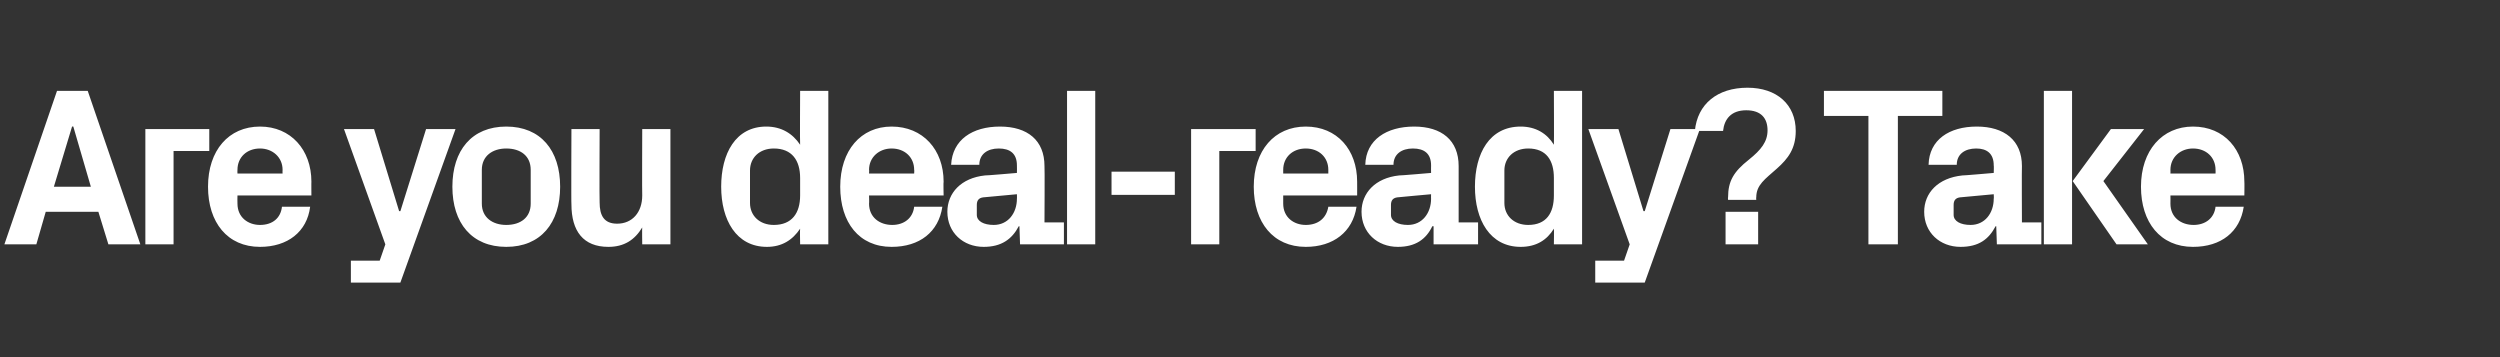 <?xml version="1.0" standalone="no"?><!DOCTYPE svg PUBLIC "-//W3C//DTD SVG 1.1//EN" "http://www.w3.org/Graphics/SVG/1.1/DTD/svg11.dtd"><svg xmlns="http://www.w3.org/2000/svg" version="1.1" width="399px" height="57px" viewBox="0 -10 399 57" style="top:-10px"><rect x="0" y="-10" width="399" height="57" fill="#333333" stroke="none"/>  <desc>Are you deal ready? Take</desc>  <defs/>  <g id="Polygon44195">    <path d="M 15.7 23.8 L 7.3 23.8 L 5.8 29 L 0.7 29 L 9.1 4.5 L 14 4.5 L 22.4 29 L 17.3 29 L 15.7 23.8 Z M 11.5 10.2 L 8.6 19.8 L 14.5 19.8 L 11.7 10.2 L 11.5 10.2 Z M 23.2 10.6 L 33.4 10.6 L 33.4 14.1 L 27.7 14.1 L 27.7 29 L 23.2 29 L 23.2 10.6 Z M 37.9 17.7 L 45.1 17.7 C 45.1 17.7 45.07 17.1 45.1 17.1 C 45.1 15.1 43.5 13.7 41.5 13.7 C 39.4 13.7 37.9 15.1 37.9 17.1 C 37.87 17.1 37.9 17.7 37.9 17.7 Z M 41.5 10.2 C 46.4 10.2 49.7 13.9 49.7 19 C 49.68 18.97 49.7 21.2 49.7 21.2 L 37.9 21.2 C 37.9 21.2 37.87 22.46 37.9 22.5 C 37.9 24.7 39.6 25.9 41.5 25.9 C 43.5 25.9 44.8 24.8 45 23 C 45 23 49.5 23 49.5 23 C 49 27 45.9 29.4 41.5 29.4 C 36.3 29.4 33.2 25.5 33.2 19.8 C 33.2 14 36.5 10.2 41.5 10.2 Z M 63.9 23.7 L 68 10.6 L 72.7 10.6 L 63.9 35.1 L 56 35.1 L 56 31.6 L 60.6 31.6 L 61.5 29 L 54.9 10.6 L 59.7 10.6 L 63.7 23.7 L 63.9 23.7 Z M 80.8 29.4 C 75.3 29.4 72.2 25.6 72.2 19.8 C 72.2 14 75.3 10.2 80.8 10.2 C 86.3 10.2 89.4 14 89.4 19.8 C 89.4 25.6 86.3 29.4 80.8 29.4 Z M 84.7 17.1 C 84.7 14.9 83.1 13.7 80.8 13.7 C 78.6 13.7 76.9 14.9 76.9 17.1 C 76.9 17.1 76.9 22.5 76.9 22.5 C 76.9 24.7 78.6 25.9 80.8 25.9 C 83.1 25.9 84.7 24.7 84.7 22.5 C 84.7 22.5 84.7 17.1 84.7 17.1 Z M 102.5 26.3 C 101.3 28.3 99.6 29.4 97.1 29.4 C 93.1 29.4 91.2 26.9 91.2 22.6 C 91.15 22.64 91.2 10.6 91.2 10.6 L 95.7 10.6 C 95.7 10.6 95.65 22.32 95.7 22.3 C 95.7 24.4 96.4 25.7 98.5 25.7 C 100.9 25.7 102.5 23.9 102.5 21.2 C 102.46 21.24 102.5 10.6 102.5 10.6 L 107 10.6 L 107 29 L 102.5 29 C 102.5 29 102.46 26.32 102.5 26.3 Z M 127.7 18.4 C 127.7 15.6 126.4 13.7 123.5 13.7 C 121.2 13.7 119.7 15.2 119.7 17.2 C 119.7 17.2 119.7 22.4 119.7 22.4 C 119.7 24.4 121.2 25.9 123.5 25.9 C 126.4 25.9 127.7 24 127.7 21.2 C 127.7 21.2 127.7 18.4 127.7 18.4 Z M 127.7 29 C 127.7 29 127.65 26.5 127.7 26.5 C 126.5 28.3 124.8 29.4 122.4 29.4 C 117.5 29.4 115.1 25.1 115.1 19.8 C 115.1 14.5 117.4 10.2 122.3 10.2 C 124.7 10.2 126.5 11.3 127.7 13.1 C 127.65 13.1 127.7 4.5 127.7 4.5 L 132.2 4.5 L 132.2 29 L 127.7 29 Z M 138.7 17.7 L 145.9 17.7 C 145.9 17.7 145.94 17.1 145.9 17.1 C 145.9 15.1 144.4 13.7 142.3 13.7 C 140.3 13.7 138.7 15.1 138.7 17.1 C 138.74 17.1 138.7 17.7 138.7 17.7 Z M 142.3 10.2 C 147.3 10.2 150.6 13.9 150.6 19 C 150.55 18.97 150.6 21.2 150.6 21.2 L 138.7 21.2 C 138.7 21.2 138.74 22.46 138.7 22.5 C 138.7 24.7 140.4 25.9 142.4 25.9 C 144.3 25.9 145.7 24.8 145.9 23 C 145.9 23 150.4 23 150.4 23 C 149.8 27 146.8 29.4 142.3 29.4 C 137.1 29.4 134.1 25.5 134.1 19.8 C 134.1 14 137.4 10.2 142.3 10.2 Z M 162.3 21.7 C 162.32 21.74 162.3 21 162.3 21 C 162.3 21 156.92 21.49 156.9 21.5 C 156.2 21.6 155.9 22 155.9 22.7 C 155.9 22.7 155.9 24.3 155.9 24.3 C 155.9 25.3 157 25.9 158.6 25.9 C 160.9 25.9 162.3 24 162.3 21.7 Z M 162.3 16.4 C 162.3 14.5 161.2 13.7 159.4 13.7 C 157.6 13.7 156.3 14.6 156.3 16.3 C 156.3 16.3 151.8 16.3 151.8 16.3 C 152 12.3 155.2 10.2 159.6 10.2 C 164 10.2 166.7 12.4 166.7 16.5 C 166.75 16.49 166.7 25.5 166.7 25.5 L 169.8 25.5 L 169.8 29 L 162.8 29 L 162.7 26.1 C 162.7 26.1 162.57 26.14 162.6 26.1 C 161.5 28.2 159.8 29.4 157 29.4 C 153.7 29.4 151.2 27.1 151.2 23.8 C 151.2 20.8 153.4 18.4 157.2 18 C 157.25 18.04 162.3 17.6 162.3 17.6 C 162.3 17.6 162.32 16.42 162.3 16.4 Z M 170.3 29 L 170.3 4.5 L 174.8 4.5 L 174.8 29 L 170.3 29 Z M 177.4 17.4 L 187.5 17.4 L 187.5 21.1 L 177.4 21.1 L 177.4 17.4 Z M 190.1 10.6 L 200.4 10.6 L 200.4 14.1 L 194.6 14.1 L 194.6 29 L 190.1 29 L 190.1 10.6 Z M 204.8 17.7 L 212 17.7 C 212 17.7 212 17.1 212 17.1 C 212 15.1 210.5 13.7 208.4 13.7 C 206.3 13.7 204.8 15.1 204.8 17.1 C 204.8 17.1 204.8 17.7 204.8 17.7 Z M 208.4 10.2 C 213.4 10.2 216.6 13.9 216.6 19 C 216.61 18.97 216.6 21.2 216.6 21.2 L 204.8 21.2 C 204.8 21.2 204.8 22.46 204.8 22.5 C 204.8 24.7 206.5 25.9 208.4 25.9 C 210.4 25.9 211.7 24.8 212 23 C 212 23 216.5 23 216.5 23 C 215.9 27 212.8 29.4 208.4 29.4 C 203.2 29.4 200.1 25.5 200.1 19.8 C 200.1 14 203.4 10.2 208.4 10.2 Z M 228.4 21.7 C 228.38 21.74 228.4 21 228.4 21 C 228.4 21 222.98 21.49 223 21.5 C 222.3 21.6 222 22 222 22.7 C 222 22.7 222 24.3 222 24.3 C 222 25.3 223.1 25.9 224.7 25.9 C 227 25.9 228.4 24 228.4 21.7 Z M 228.4 16.4 C 228.4 14.5 227.3 13.7 225.5 13.7 C 223.7 13.7 222.4 14.6 222.4 16.3 C 222.4 16.3 217.9 16.3 217.9 16.3 C 218 12.3 221.3 10.2 225.7 10.2 C 230.1 10.2 232.8 12.4 232.8 16.5 C 232.81 16.49 232.8 25.5 232.8 25.5 L 235.9 25.5 L 235.9 29 L 228.8 29 L 228.8 26.1 C 228.8 26.1 228.63 26.14 228.6 26.1 C 227.6 28.2 225.9 29.4 223.1 29.4 C 219.8 29.4 217.3 27.1 217.3 23.8 C 217.3 20.8 219.5 18.4 223.3 18 C 223.3 18.04 228.4 17.6 228.4 17.6 C 228.4 17.6 228.38 16.42 228.4 16.4 Z M 248 18.4 C 248 15.6 246.8 13.7 243.9 13.7 C 241.6 13.7 240.1 15.2 240.1 17.2 C 240.1 17.2 240.1 22.4 240.1 22.4 C 240.1 24.4 241.6 25.9 243.9 25.9 C 246.8 25.9 248 24 248 21.2 C 248 21.2 248 18.4 248 18.4 Z M 248 29 C 248 29 248.04 26.5 248 26.5 C 246.9 28.3 245.2 29.4 242.7 29.4 C 237.8 29.4 235.4 25.1 235.4 19.8 C 235.4 14.5 237.7 10.2 242.7 10.2 C 245.1 10.2 246.9 11.3 248 13.1 C 248.04 13.1 248 4.5 248 4.5 L 252.5 4.5 L 252.5 29 L 248 29 Z M 262.5 23.7 L 266.6 10.6 L 271.3 10.6 L 262.5 35.1 L 254.6 35.1 L 254.6 31.6 L 259.2 31.6 L 260.1 29 L 253.5 10.6 L 258.3 10.6 L 262.3 23.7 L 262.5 23.7 Z M 278.7 7.6 C 276.3 7.6 275.2 9 275 10.9 C 275 10.9 270.5 10.9 270.5 10.9 C 270.9 6.6 274.1 4 278.9 4 C 283.6 4 286.6 6.7 286.6 10.9 C 286.6 13.7 285.4 15.3 283.6 16.9 C 281.7 18.6 280.3 19.5 280.3 21.5 C 280.26 21.49 280.3 21.9 280.3 21.9 L 275.8 21.9 C 275.8 21.9 275.76 21.49 275.8 21.5 C 275.8 18.9 276.7 17.4 279.1 15.5 C 281.1 13.9 282.1 12.6 282.1 10.8 C 282.1 8.9 281.1 7.6 278.7 7.6 Z M 280.6 29 L 275.4 29 L 275.4 23.8 L 280.6 23.8 L 280.6 29 Z M 291.1 4.5 L 310 4.5 L 310 8.5 L 302.9 8.5 L 302.9 29 L 298.2 29 L 298.2 8.5 L 291.1 8.5 L 291.1 4.5 Z M 318.2 21.7 C 318.24 21.74 318.2 21 318.2 21 C 318.2 21 312.84 21.49 312.8 21.5 C 312.1 21.6 311.8 22 311.8 22.7 C 311.8 22.7 311.8 24.3 311.8 24.3 C 311.8 25.3 312.9 25.9 314.5 25.9 C 316.8 25.9 318.2 24 318.2 21.7 Z M 318.2 16.4 C 318.2 14.5 317.1 13.7 315.4 13.7 C 313.6 13.7 312.3 14.6 312.3 16.3 C 312.3 16.3 307.8 16.3 307.8 16.3 C 307.9 12.3 311.1 10.2 315.5 10.2 C 319.9 10.2 322.7 12.4 322.7 16.5 C 322.66 16.49 322.7 25.5 322.7 25.5 L 325.8 25.5 L 325.8 29 L 318.7 29 L 318.6 26.1 C 318.6 26.1 318.49 26.14 318.5 26.1 C 317.4 28.2 315.8 29.4 312.9 29.4 C 309.6 29.4 307.1 27.1 307.1 23.8 C 307.1 20.8 309.3 18.4 313.2 18 C 313.16 18.04 318.2 17.6 318.2 17.6 C 318.2 17.6 318.24 16.42 318.2 16.4 Z M 330.8 18.9 L 336.9 10.6 L 342.2 10.6 L 335.7 18.9 L 342.8 29 L 337.8 29 L 330.8 18.9 Z M 330.7 29 L 326.2 29 L 326.2 4.5 L 330.7 4.5 L 330.7 29 Z M 346.4 17.7 L 353.6 17.7 C 353.6 17.7 353.62 17.1 353.6 17.1 C 353.6 15.1 352.1 13.7 350 13.7 C 348 13.7 346.4 15.1 346.4 17.1 C 346.42 17.1 346.4 17.7 346.4 17.7 Z M 350 10.2 C 355 10.2 358.2 13.9 358.2 19 C 358.23 18.97 358.2 21.2 358.2 21.2 L 346.4 21.2 C 346.4 21.2 346.42 22.46 346.4 22.5 C 346.4 24.7 348.1 25.9 350.1 25.9 C 352 25.9 353.4 24.8 353.6 23 C 353.6 23 358.1 23 358.1 23 C 357.5 27 354.5 29.4 350 29.4 C 344.8 29.4 341.7 25.5 341.7 19.8 C 341.7 14 345.1 10.2 350 10.2 Z " stroke="none" fill="#fff"/>  </g></svg>